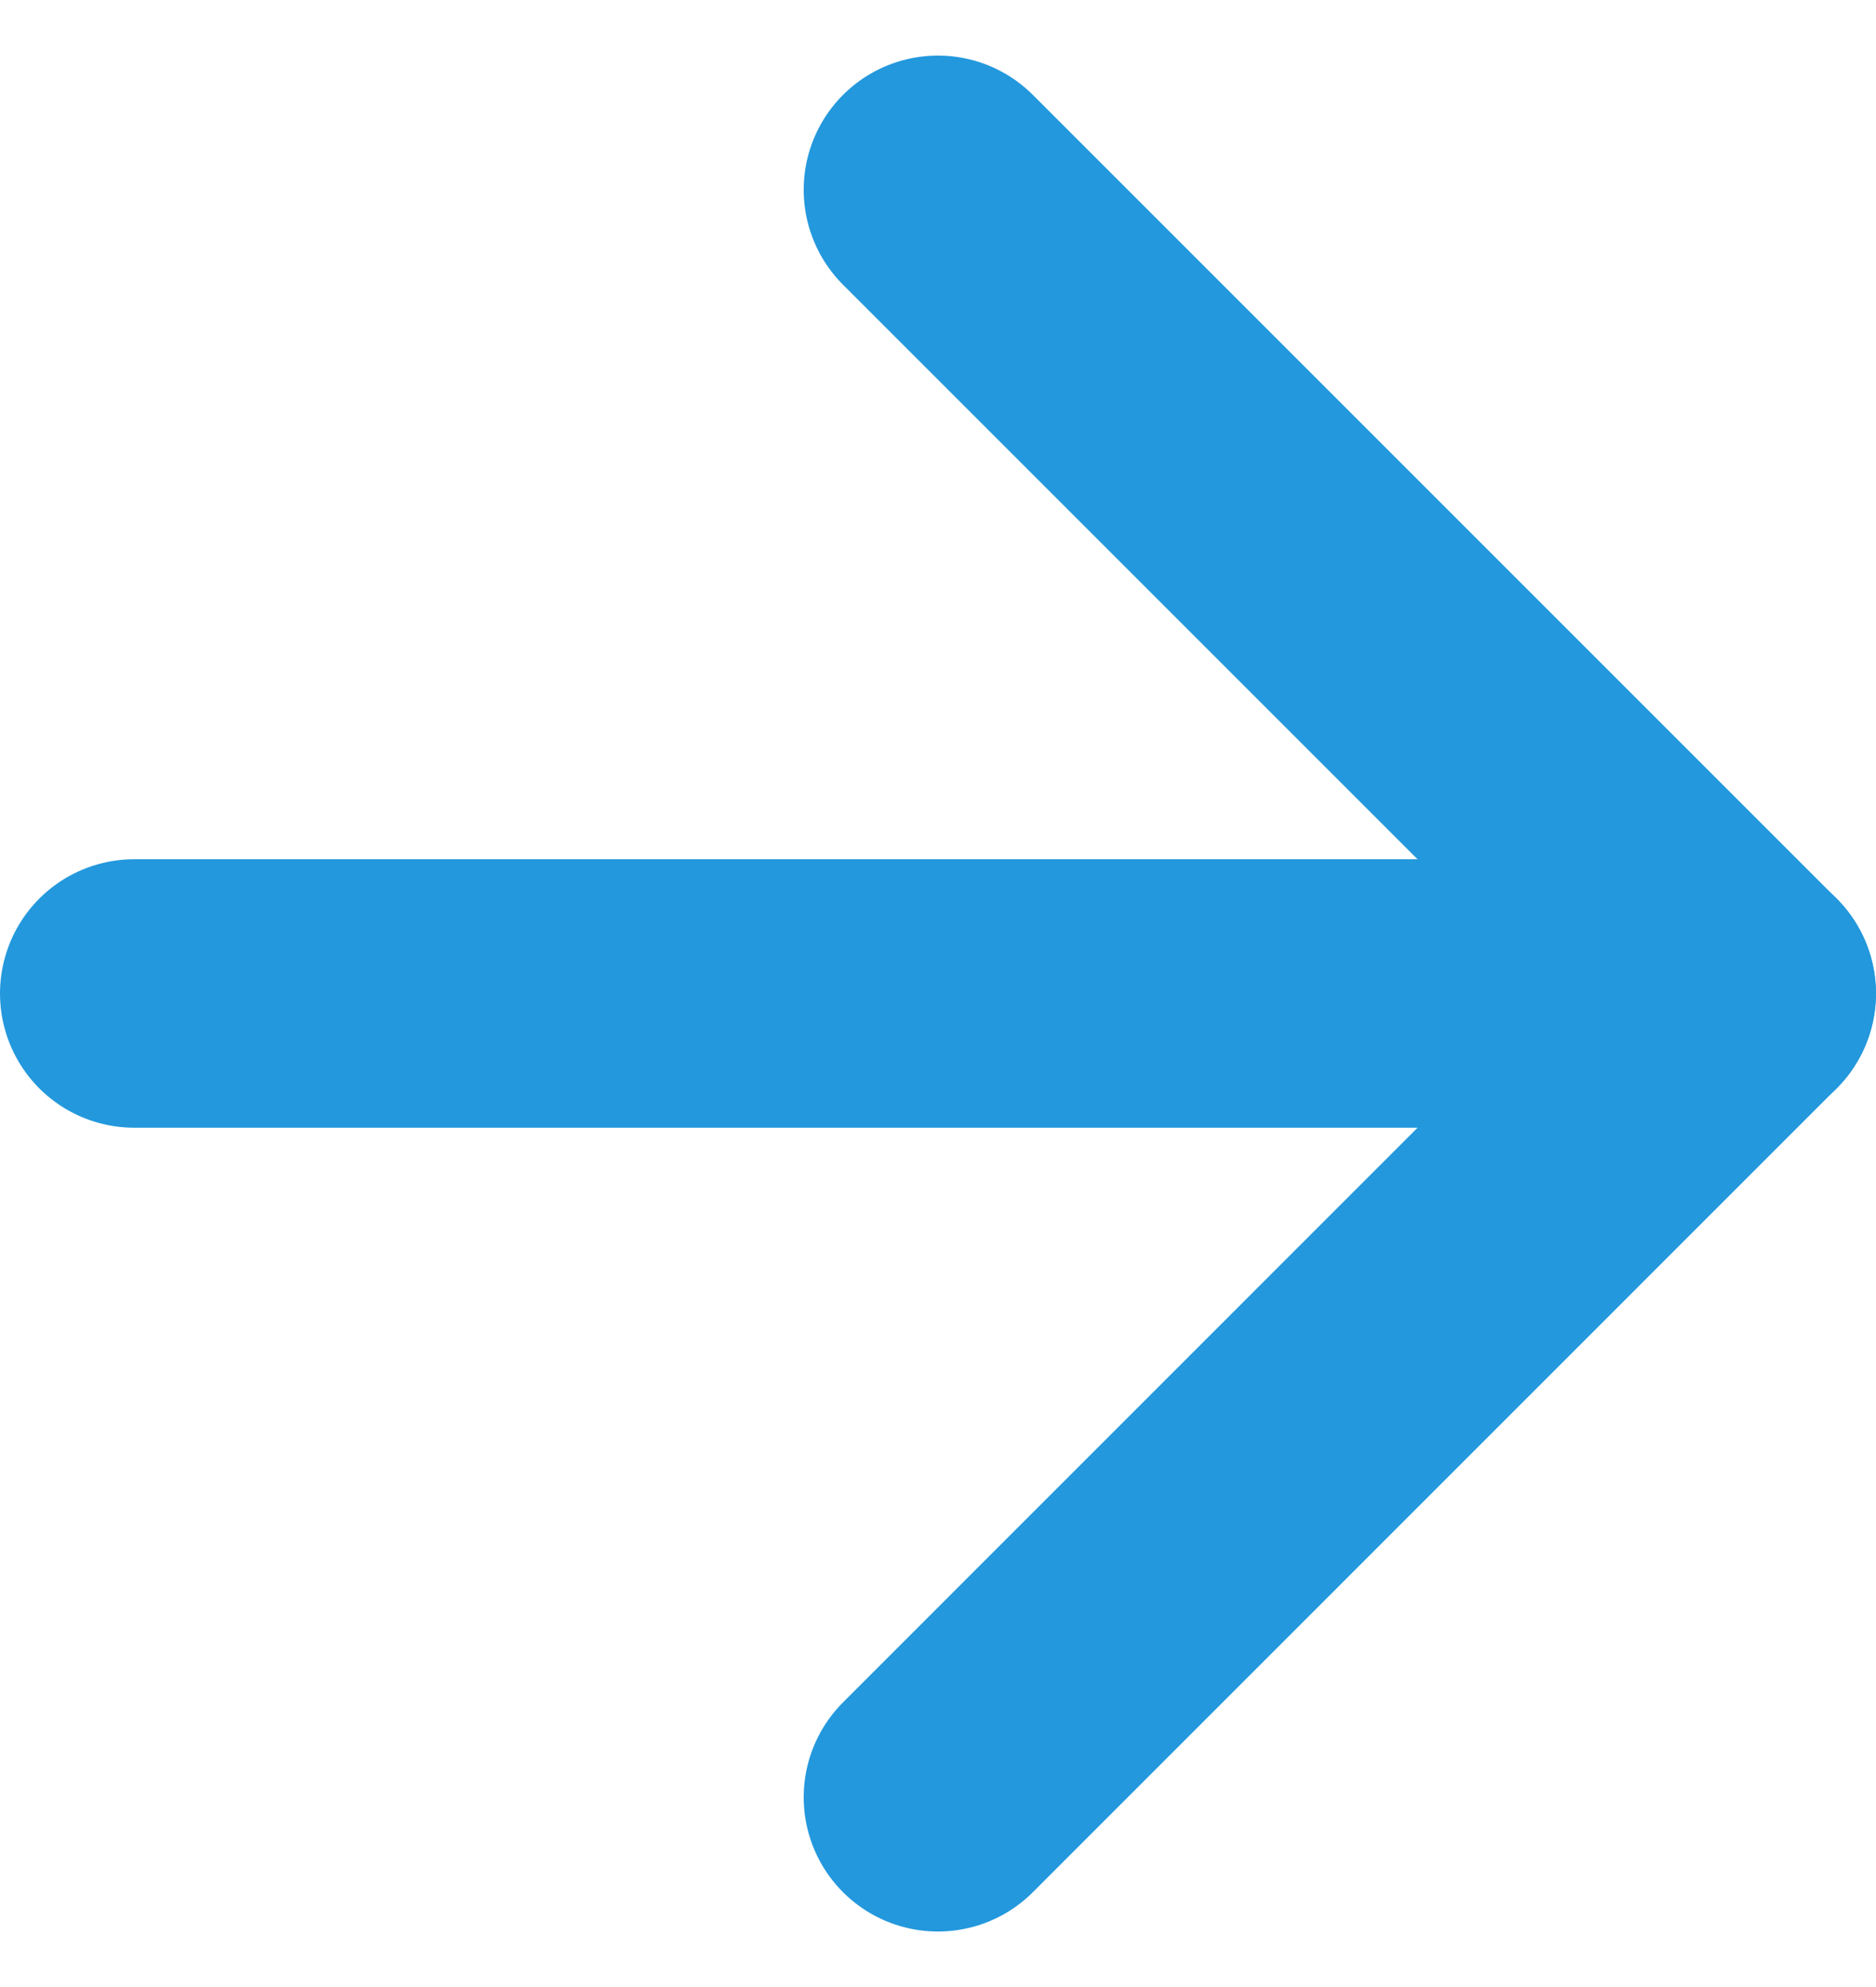 <svg xmlns="http://www.w3.org/2000/svg" width="13.975" height="14.803" viewBox="0 0 13.975 14.803">
  <g id="Icon_feather-arrow-right" data-name="Icon feather-arrow-right" transform="translate(-6.5 -6.086)">
    <path id="Path_13299" data-name="Path 13299" d="M7.5,18H19.475" transform="translate(0 -4.513)" fill="none" stroke="#2398dd" stroke-linecap="round" stroke-linejoin="round" stroke-width="2"/>
    <path id="Path_13300" data-name="Path 13300" d="M18,7.5l5.987,5.987L18,19.475" transform="translate(-4.513)" fill="none" stroke="#2398dd" stroke-linecap="round" stroke-linejoin="round" stroke-width="2"/>
  </g>
</svg>
